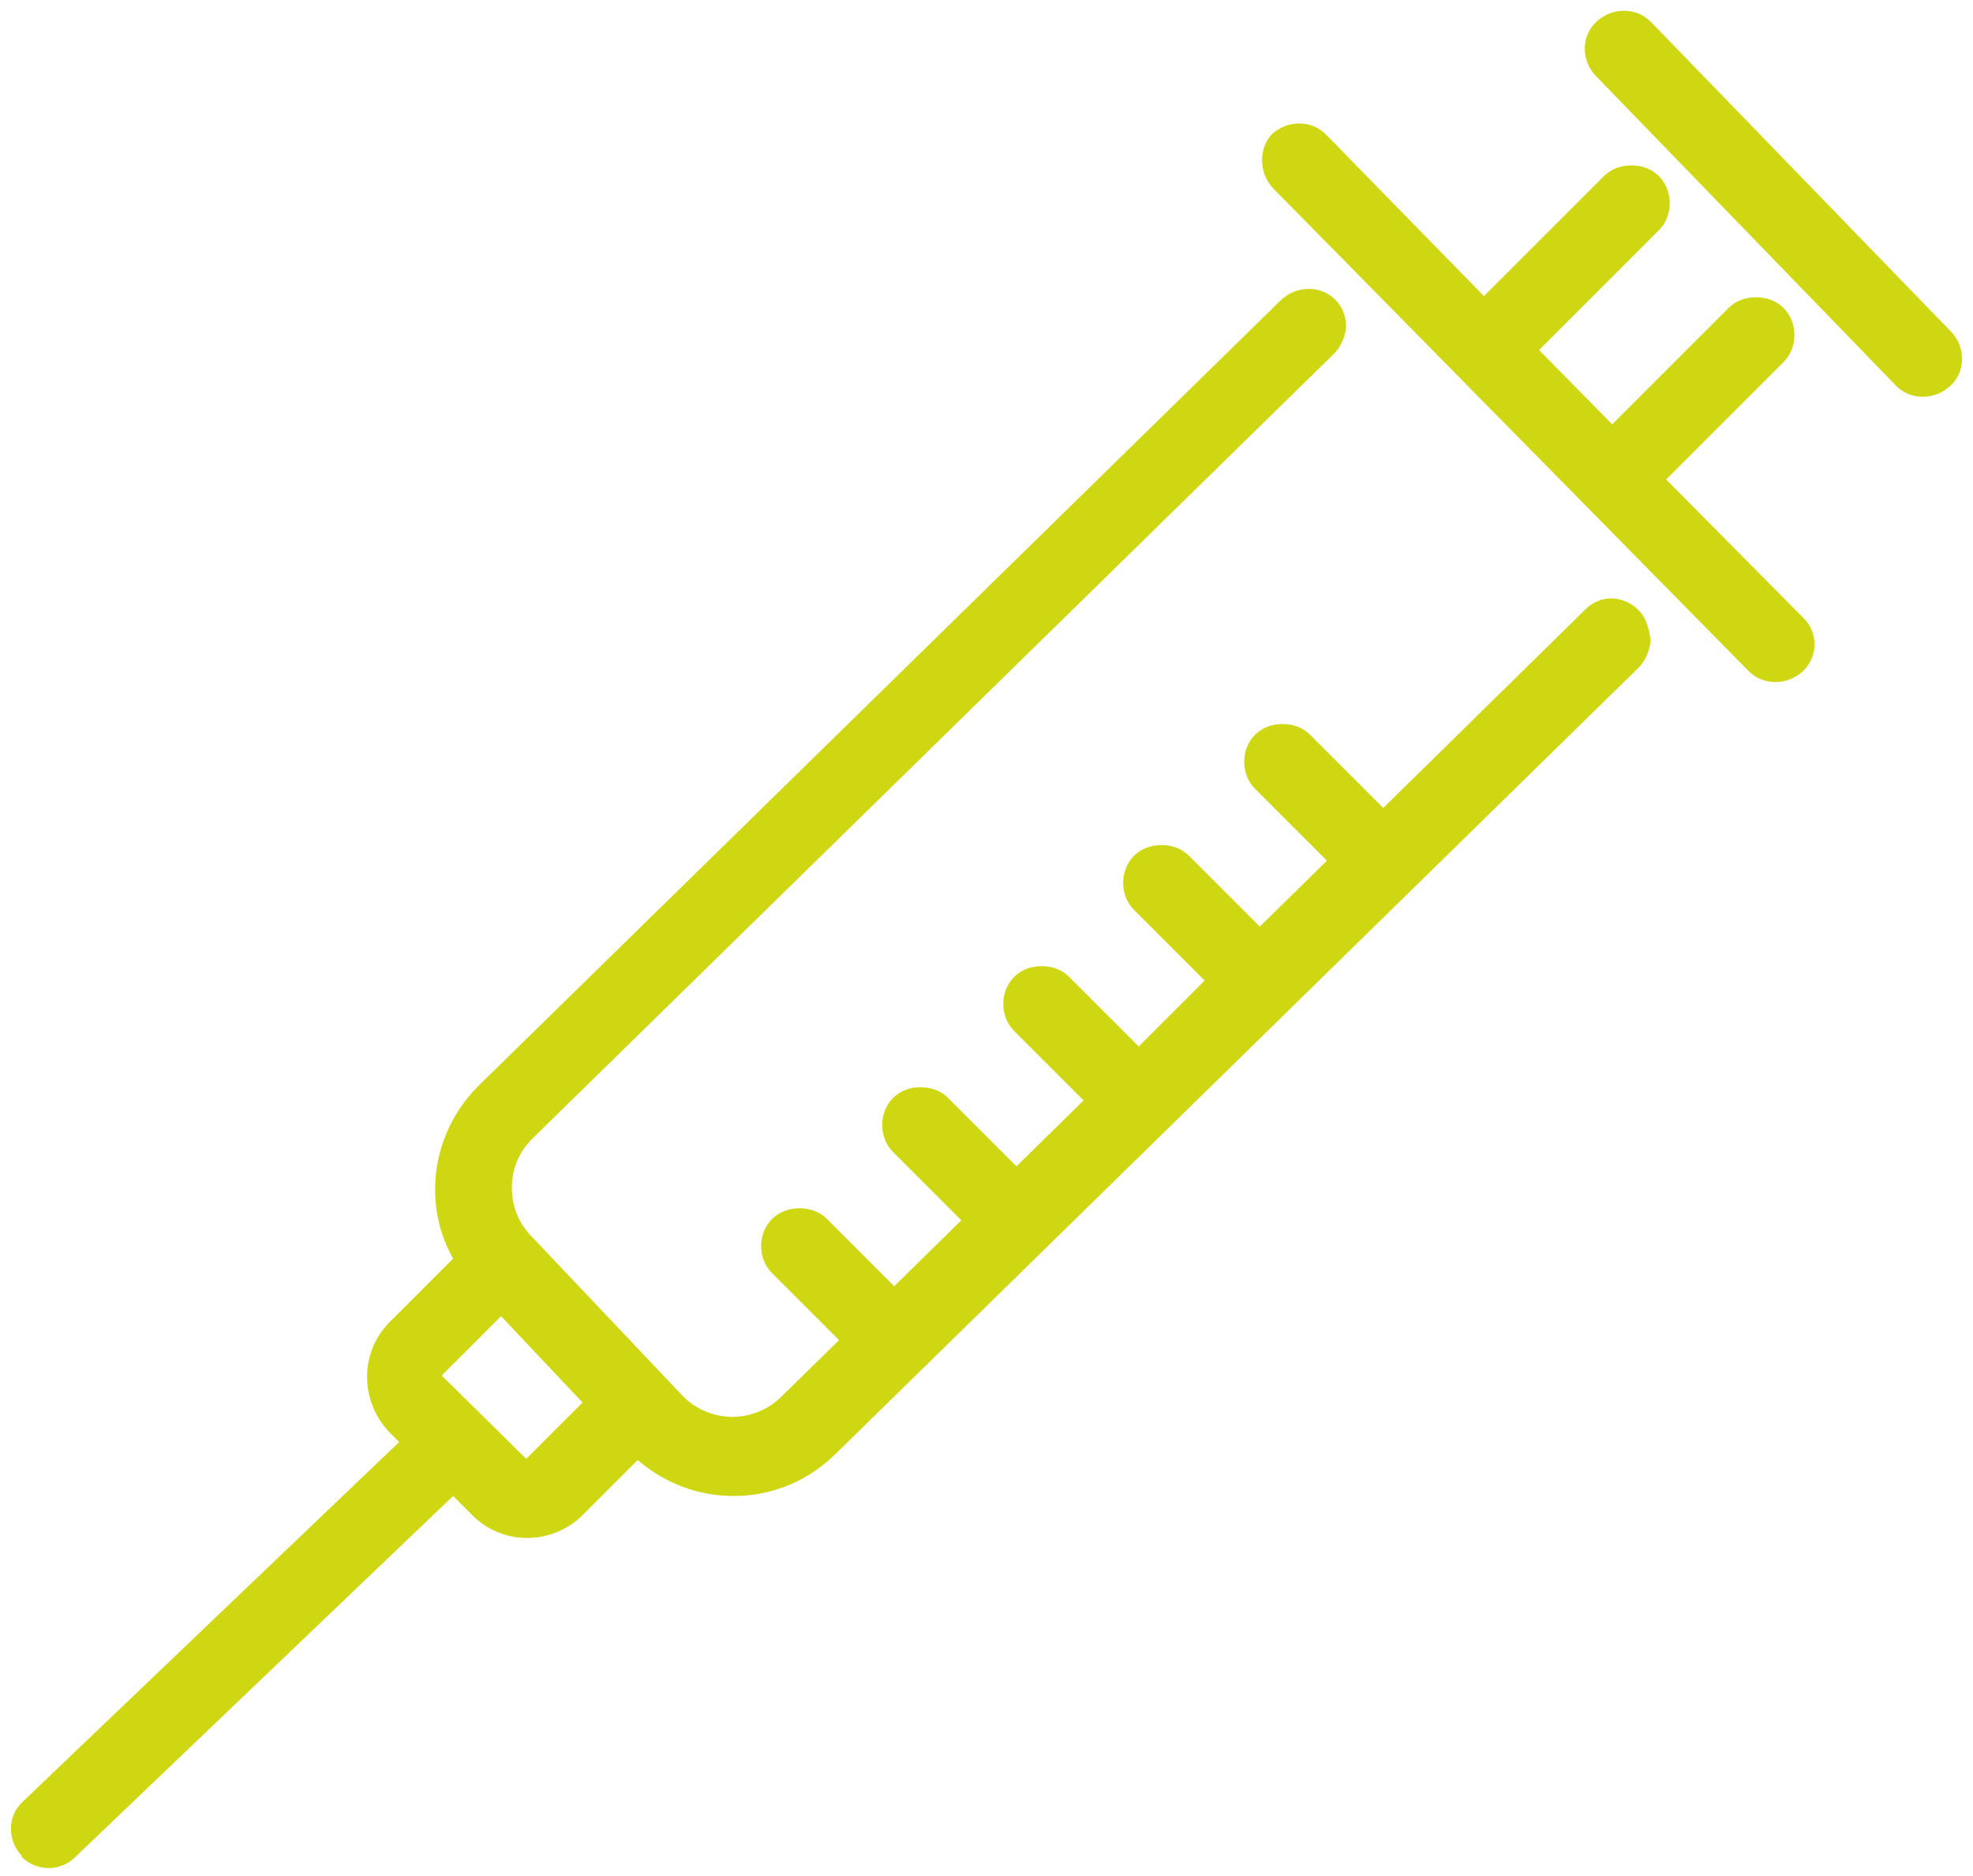 <?xml version="1.0" encoding="utf-8"?>
<!-- Generator: Adobe Illustrator 24.3.0, SVG Export Plug-In . SVG Version: 6.00 Build 0)  -->
<svg version="1.1" id="ŚC_x201E__x5B__4" xmlns="http://www.w3.org/2000/svg" xmlns:xlink="http://www.w3.org/1999/xlink" x="0px"
	 y="0px" viewBox="0 0 164.6 156.5" style="enable-background:new 0 0 164.6 156.5;" xml:space="preserve">
<style type="text/css">
	.st0{fill:#CFD713;}
</style>
<g>
	<g>
		<path class="st0" d="M136.7,50.9L136.7,50.9L136.7,50.9L136.7,50.9c-1.3-1.3-3.3-1.3-4.5,0l-16.8,16.5l-6.1-6.1
			c-0.6-0.6-1.4-0.9-2.3-0.9c-0.9,0-1.7,0.3-2.3,0.9c-1.2,1.2-1.2,3.3,0,4.5l0,0l6,6l-5.6,5.5l-5.9-5.9c-0.6-0.6-1.4-0.9-2.3-0.9
			c-0.9,0-1.7,0.3-2.3,0.9c-1.2,1.2-1.2,3.3,0,4.5l0,0l5.9,5.9L95,87.3l-5.8-5.8c-0.6-0.6-1.4-0.9-2.3-0.9c-0.9,0-1.7,0.3-2.3,0.9
			c-1.2,1.2-1.2,3.3,0,4.5l0,0l5.8,5.8l-5.6,5.5l-5.7-5.7c-0.6-0.6-1.4-0.9-2.3-0.9c-0.9,0-1.7,0.3-2.3,0.9c-1.2,1.2-1.2,3.3,0,4.5
			l0,0l5.7,5.7l-5.6,5.5l-5.6-5.6c-0.6-0.6-1.4-0.9-2.3-0.9c-0.9,0-1.7,0.3-2.3,0.9c-1.2,1.2-1.2,3.3,0,4.5l0,0l5.6,5.6l-4.8,4.7
			l0,0c-1.1,1.1-2.6,1.7-4.1,1.7c-1.5,0-3-0.6-4.1-1.7l-12.6-13.3c0,0,0,0,0,0l0,0l0,0l0,0c-1.1-1.1-1.7-2.5-1.7-4.1
			c0-1.6,0.6-3,1.7-4.1l66.9-65.5c0.6-0.6,0.9-1.4,1-2.2c0-0.9-0.3-1.7-0.9-2.3l0,0l0,0l0,0c-1.2-1.2-3.2-1.2-4.5,0l-67,65.6l0,0
			c-2.3,2.3-3.6,5.4-3.6,8.6c0,2.1,0.5,4,1.5,5.8l-5.3,5.3c-2.5,2.5-2.5,6.6,0,9.2l0,0l0.8,0.8l-31.4,30c-1.3,1.2-1.3,3.2-0.1,4.5
			c0,0,0,0,0,0.1l0,0c1.2,1.2,3.2,1.3,4.5,0l31.5-30.1l1.6,1.6c1.2,1.2,2.8,1.9,4.6,1.9c1.7,0,3.4-0.7,4.6-1.9l4.6-4.6
			c2.2,1.9,5,3,8,3c3.3,0,6.3-1.3,8.6-3.6l66.9-65.5c0.6-0.6,0.9-1.4,1-2.2C137.6,52.4,137.3,51.5,136.7,50.9z M106.7,61.3
			c0.1,0,0.2,0,0.4,0C106.9,61.3,106.8,61.3,106.7,61.3z M43.8,103.8C43.8,103.8,43.8,103.8,43.8,103.8
			C43.8,103.8,43.9,103.8,43.8,103.8C43.9,103.8,43.8,103.8,43.8,103.8z M2.4,154.1C2.4,154.1,2.4,154.1,2.4,154.1
			C2.4,154.1,2.5,154.1,2.4,154.1C2.5,154.1,2.5,154.1,2.4,154.1z M43.9,121.7C43.9,121.7,43.9,121.7,43.9,121.7l-7-6.9
			c0,0,0-0.1,0-0.1l4.9-4.9l6.8,7.2L43.9,121.7C44,121.7,44,121.7,43.9,121.7z"/>
		<path class="st0" d="M106.2,15.7L145.9,56l0,0l0,0c1.2,1.2,3.2,1.2,4.5,0c1.3-1.2,1.3-3.3,0-4.5L139,40l9.8-9.8
			c1.2-1.2,1.2-3.3,0-4.5c-0.6-0.6-1.4-0.9-2.3-0.9c-0.9,0-1.7,0.3-2.3,0.9l-9.7,9.7l-6.1-6.2l10-10c1.2-1.2,1.2-3.3,0-4.5
			c-0.6-0.6-1.4-0.9-2.3-0.9c-0.9,0-1.7,0.3-2.3,0.9l-10,10l-13.2-13.5l0,0c-1.2-1.2-3.2-1.2-4.5,0C105,12.4,105,14.4,106.2,15.7z
			 M146.6,55.5C146.5,55.5,146.5,55.5,146.6,55.5C146.5,55.4,146.5,55.4,146.6,55.5C146.5,55.5,146.5,55.5,146.6,55.5z"/>
		<path class="st0" d="M133.1,6.3l25.1,25.9l0,0c1.2,1.2,3.2,1.2,4.5,0c1.3-1.2,1.3-3.2,0.1-4.5L137.7,1.8l0,0
			c-1.2-1.2-3.2-1.2-4.5,0C131.9,3,131.9,5,133.1,6.3z M162.8,30.4c0.2-0.7,0-1.5-0.6-2.1C162.8,28.9,163,29.7,162.8,30.4z"/>
	</g>
</g>
</svg>

